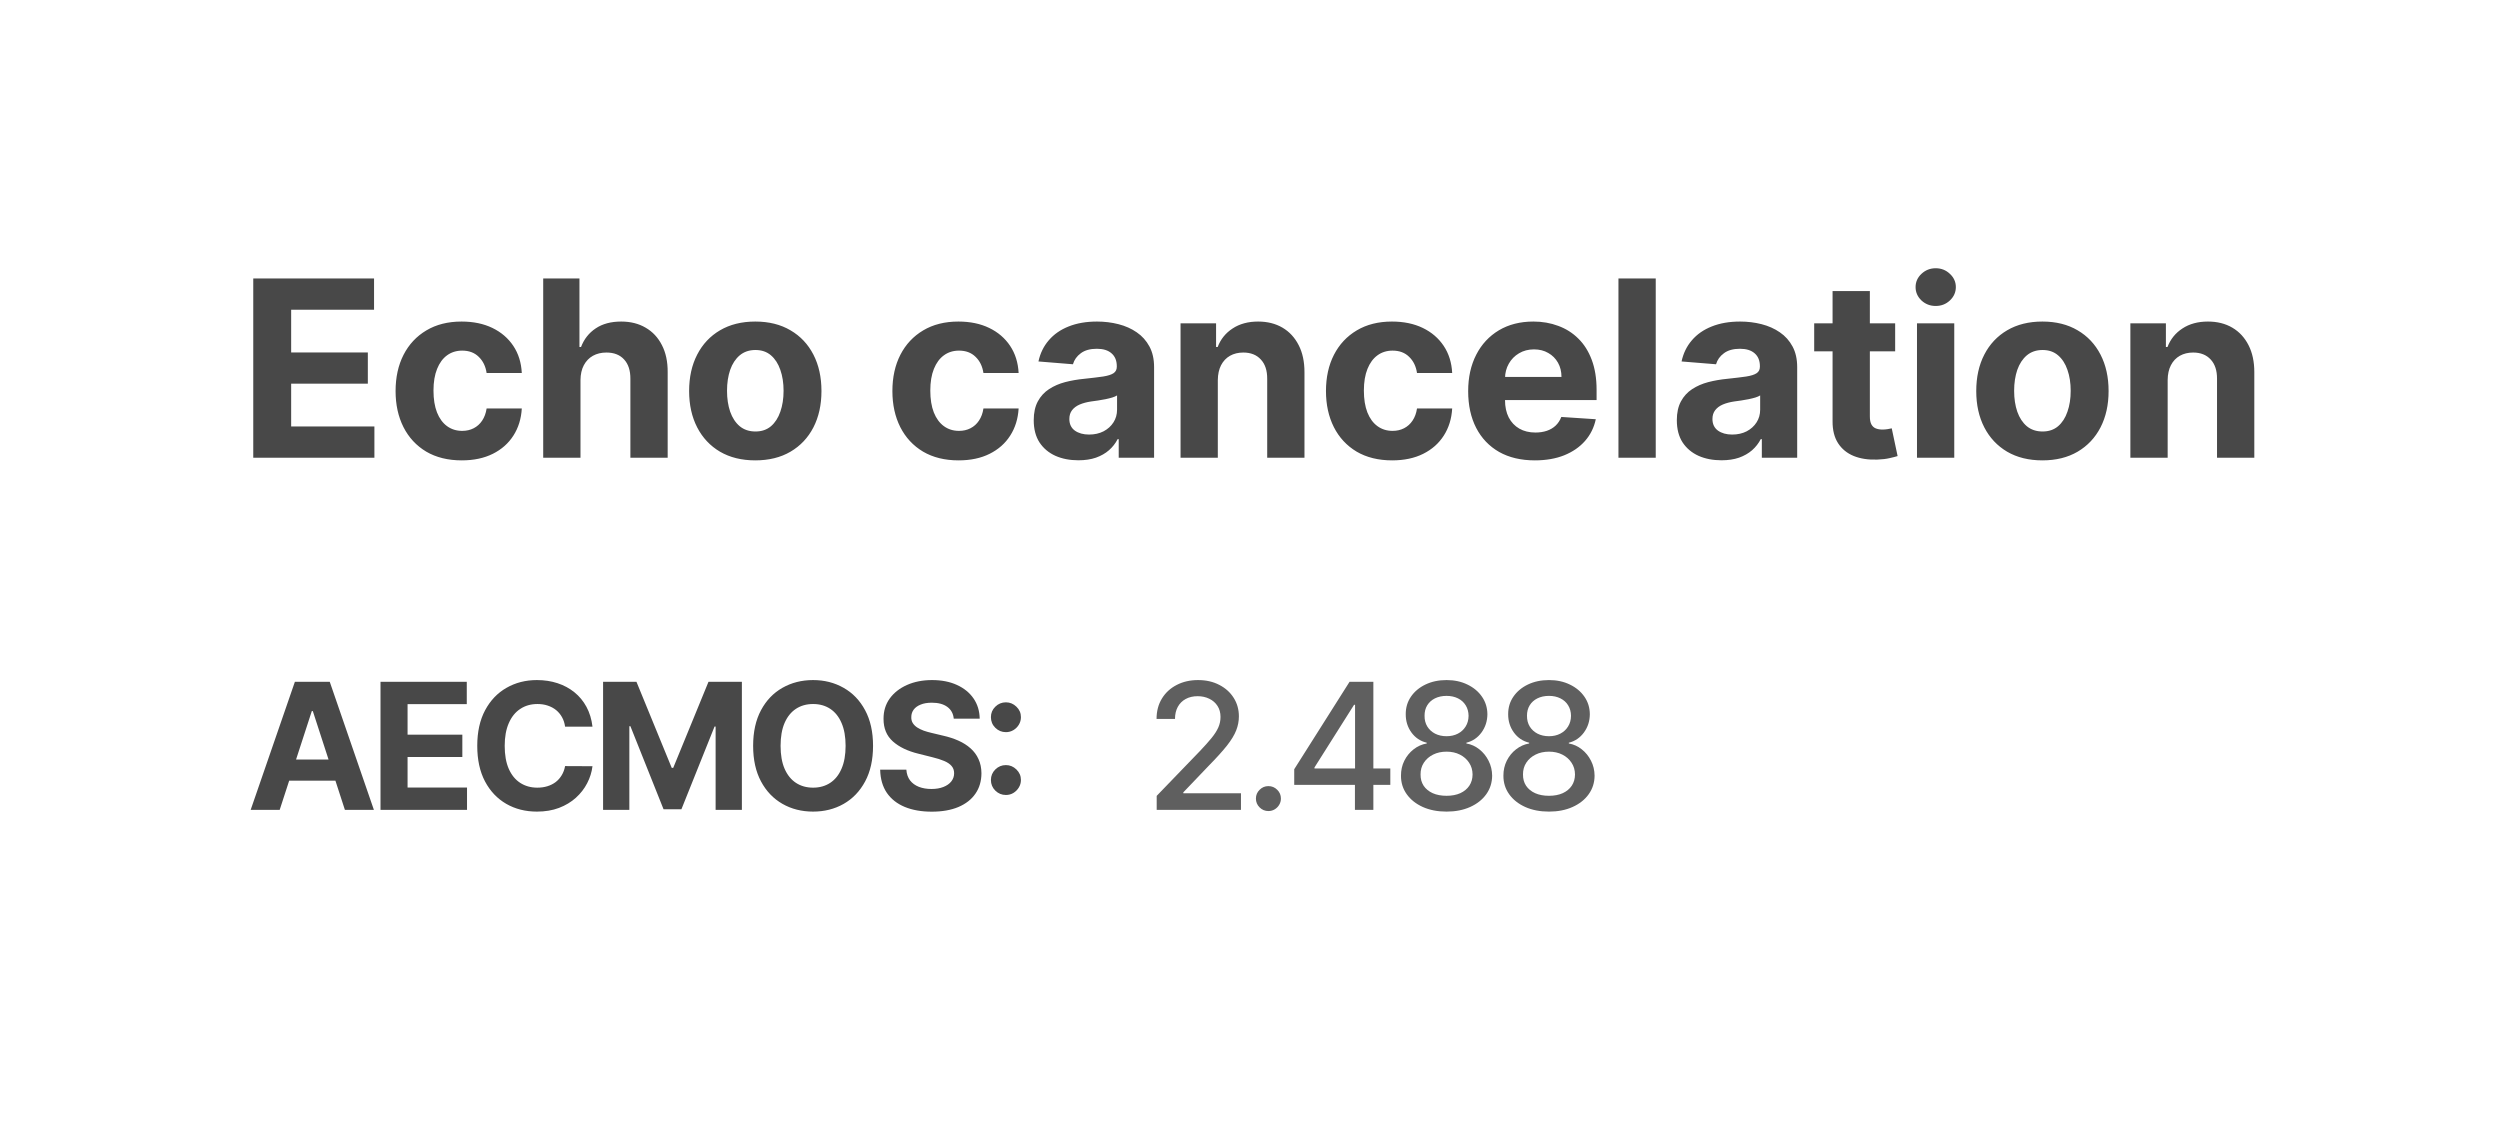 <svg width="142" height="64" viewBox="0 0 142 64" fill="none" xmlns="http://www.w3.org/2000/svg"><g clip-path="url(#clip0_2691_7852)"><path d="M14.385 26V15.818H21.246V17.593H16.538V20.019H20.893V21.794H16.538V24.225H21.266V26H14.385ZM26.228 26.149C25.445 26.149 24.773 25.983 24.209 25.652C23.649 25.317 23.218 24.853 22.917 24.26C22.618 23.667 22.469 22.984 22.469 22.212C22.469 21.43 22.62 20.743 22.922 20.153C23.227 19.56 23.659 19.098 24.219 18.766C24.779 18.432 25.445 18.264 26.218 18.264C26.884 18.264 27.467 18.385 27.968 18.627C28.468 18.869 28.864 19.209 29.156 19.646C29.448 20.084 29.608 20.598 29.638 21.188H27.64C27.583 20.806 27.434 20.5 27.192 20.268C26.954 20.032 26.64 19.915 26.253 19.915C25.924 19.915 25.638 20.004 25.392 20.183C25.151 20.359 24.962 20.616 24.826 20.954C24.69 21.292 24.622 21.701 24.622 22.182C24.622 22.669 24.688 23.083 24.821 23.425C24.957 23.766 25.147 24.026 25.392 24.205C25.638 24.384 25.924 24.474 26.253 24.474C26.494 24.474 26.712 24.424 26.904 24.325C27.099 24.225 27.26 24.081 27.386 23.892C27.515 23.7 27.6 23.47 27.64 23.201H29.638C29.605 23.784 29.446 24.298 29.161 24.742C28.879 25.183 28.49 25.528 27.993 25.776C27.495 26.025 26.907 26.149 26.228 26.149ZM32.972 21.585V26H30.854V15.818H32.913V19.711H33.002C33.174 19.26 33.453 18.907 33.837 18.652C34.222 18.393 34.704 18.264 35.284 18.264C35.814 18.264 36.277 18.38 36.671 18.612C37.069 18.841 37.377 19.171 37.596 19.602C37.818 20.029 37.927 20.541 37.924 21.138V26H35.806V21.516C35.809 21.045 35.69 20.679 35.448 20.417C35.209 20.155 34.875 20.024 34.444 20.024C34.155 20.024 33.9 20.085 33.678 20.208C33.459 20.331 33.287 20.51 33.161 20.745C33.038 20.977 32.975 21.257 32.972 21.585ZM42.901 26.149C42.129 26.149 41.461 25.985 40.897 25.657C40.337 25.326 39.905 24.865 39.6 24.275C39.295 23.682 39.142 22.994 39.142 22.212C39.142 21.423 39.295 20.733 39.6 20.143C39.905 19.55 40.337 19.09 40.897 18.761C41.461 18.43 42.129 18.264 42.901 18.264C43.673 18.264 44.339 18.43 44.899 18.761C45.463 19.09 45.897 19.55 46.202 20.143C46.507 20.733 46.659 21.423 46.659 22.212C46.659 22.994 46.507 23.682 46.202 24.275C45.897 24.865 45.463 25.326 44.899 25.657C44.339 25.985 43.673 26.149 42.901 26.149ZM42.911 24.509C43.262 24.509 43.555 24.409 43.791 24.21C44.026 24.008 44.203 23.733 44.323 23.385C44.445 23.037 44.507 22.641 44.507 22.197C44.507 21.753 44.445 21.357 44.323 21.009C44.203 20.66 44.026 20.385 43.791 20.183C43.555 19.981 43.262 19.88 42.911 19.88C42.556 19.88 42.258 19.981 42.016 20.183C41.777 20.385 41.597 20.66 41.474 21.009C41.355 21.357 41.295 21.753 41.295 22.197C41.295 22.641 41.355 23.037 41.474 23.385C41.597 23.733 41.777 24.008 42.016 24.21C42.258 24.409 42.556 24.509 42.911 24.509ZM54.447 26.149C53.665 26.149 52.992 25.983 52.429 25.652C51.868 25.317 51.438 24.853 51.136 24.26C50.838 23.667 50.688 22.984 50.688 22.212C50.688 21.43 50.839 20.743 51.141 20.153C51.446 19.56 51.878 19.098 52.438 18.766C52.999 18.432 53.665 18.264 54.437 18.264C55.103 18.264 55.687 18.385 56.187 18.627C56.688 18.869 57.084 19.209 57.375 19.646C57.667 20.084 57.828 20.598 57.858 21.188H55.859C55.803 20.806 55.654 20.5 55.411 20.268C55.173 20.032 54.86 19.915 54.472 19.915C54.144 19.915 53.857 20.004 53.612 20.183C53.37 20.359 53.181 20.616 53.045 20.954C52.909 21.292 52.841 21.701 52.841 22.182C52.841 22.669 52.907 23.083 53.04 23.425C53.176 23.766 53.367 24.026 53.612 24.205C53.857 24.384 54.144 24.474 54.472 24.474C54.714 24.474 54.931 24.424 55.123 24.325C55.319 24.225 55.48 24.081 55.605 23.892C55.735 23.7 55.819 23.47 55.859 23.201H57.858C57.824 23.784 57.665 24.298 57.38 24.742C57.099 25.183 56.709 25.528 56.212 25.776C55.715 26.025 55.127 26.149 54.447 26.149ZM61.251 26.144C60.764 26.144 60.33 26.06 59.949 25.891C59.567 25.718 59.266 25.465 59.044 25.13C58.825 24.792 58.716 24.371 58.716 23.867C58.716 23.443 58.794 23.087 58.949 22.798C59.105 22.51 59.317 22.278 59.586 22.102C59.854 21.927 60.159 21.794 60.5 21.704C60.845 21.615 61.206 21.552 61.584 21.516C62.028 21.469 62.386 21.426 62.658 21.386C62.93 21.343 63.127 21.28 63.25 21.197C63.372 21.115 63.434 20.992 63.434 20.829V20.8C63.434 20.485 63.334 20.241 63.135 20.069C62.94 19.896 62.661 19.81 62.3 19.81C61.919 19.81 61.616 19.895 61.39 20.064C61.165 20.23 61.016 20.438 60.943 20.69L58.984 20.531C59.084 20.067 59.279 19.666 59.571 19.328C59.862 18.987 60.239 18.725 60.699 18.543C61.163 18.357 61.7 18.264 62.31 18.264C62.734 18.264 63.14 18.314 63.528 18.413C63.919 18.513 64.266 18.667 64.567 18.876C64.872 19.084 65.112 19.353 65.288 19.681C65.464 20.006 65.552 20.395 65.552 20.849V26H63.543V24.941H63.483C63.361 25.18 63.197 25.39 62.991 25.572C62.786 25.751 62.539 25.892 62.25 25.995C61.962 26.095 61.629 26.144 61.251 26.144ZM61.858 24.683C62.169 24.683 62.444 24.621 62.683 24.499C62.922 24.373 63.109 24.204 63.245 23.991C63.381 23.779 63.449 23.539 63.449 23.271V22.46C63.382 22.503 63.291 22.543 63.175 22.579C63.062 22.613 62.935 22.644 62.792 22.674C62.65 22.701 62.507 22.725 62.365 22.749C62.222 22.768 62.093 22.787 61.977 22.803C61.728 22.84 61.511 22.898 61.326 22.977C61.14 23.057 60.996 23.165 60.893 23.3C60.79 23.433 60.739 23.599 60.739 23.798C60.739 24.086 60.843 24.306 61.052 24.459C61.264 24.608 61.533 24.683 61.858 24.683ZM69.172 21.585V26H67.055V18.364H69.073V19.711H69.163C69.332 19.267 69.615 18.916 70.013 18.657C70.41 18.395 70.893 18.264 71.46 18.264C71.99 18.264 72.452 18.38 72.847 18.612C73.241 18.844 73.547 19.176 73.766 19.607C73.985 20.034 74.094 20.544 74.094 21.138V26H71.977V21.516C71.98 21.048 71.861 20.684 71.618 20.422C71.377 20.157 71.043 20.024 70.619 20.024C70.334 20.024 70.082 20.085 69.864 20.208C69.648 20.331 69.479 20.51 69.356 20.745C69.237 20.977 69.176 21.257 69.172 21.585ZM79.074 26.149C78.292 26.149 77.619 25.983 77.055 25.652C76.495 25.317 76.064 24.853 75.763 24.26C75.465 23.667 75.315 22.984 75.315 22.212C75.315 21.43 75.466 20.743 75.768 20.153C76.073 19.56 76.505 19.098 77.065 18.766C77.626 18.432 78.292 18.264 79.064 18.264C79.73 18.264 80.314 18.385 80.814 18.627C81.314 18.869 81.71 19.209 82.002 19.646C82.294 20.084 82.455 20.598 82.484 21.188H80.486C80.43 20.806 80.28 20.5 80.038 20.268C79.8 20.032 79.487 19.915 79.099 19.915C78.771 19.915 78.484 20.004 78.239 20.183C77.997 20.359 77.808 20.616 77.672 20.954C77.536 21.292 77.468 21.701 77.468 22.182C77.468 22.669 77.534 23.083 77.667 23.425C77.803 23.766 77.993 24.026 78.239 24.205C78.484 24.384 78.771 24.474 79.099 24.474C79.341 24.474 79.558 24.424 79.75 24.325C79.946 24.225 80.106 24.081 80.232 23.892C80.362 23.7 80.446 23.47 80.486 23.201H82.484C82.451 23.784 82.292 24.298 82.007 24.742C81.725 25.183 81.336 25.528 80.839 25.776C80.342 26.025 79.753 26.149 79.074 26.149ZM87.18 26.149C86.395 26.149 85.719 25.99 85.152 25.672C84.589 25.35 84.154 24.896 83.85 24.31C83.545 23.72 83.392 23.022 83.392 22.217C83.392 21.431 83.545 20.742 83.85 20.148C84.154 19.555 84.584 19.093 85.137 18.761C85.694 18.43 86.347 18.264 87.096 18.264C87.6 18.264 88.069 18.345 88.503 18.508C88.941 18.667 89.322 18.907 89.646 19.229C89.975 19.55 90.23 19.954 90.412 20.442C90.594 20.926 90.686 21.492 90.686 22.142V22.724H84.237V21.411H88.692C88.692 21.106 88.626 20.836 88.493 20.601C88.36 20.366 88.177 20.182 87.941 20.049C87.709 19.913 87.439 19.845 87.131 19.845C86.809 19.845 86.524 19.92 86.276 20.069C86.03 20.215 85.838 20.412 85.699 20.66C85.56 20.906 85.489 21.179 85.485 21.481V22.729C85.485 23.107 85.555 23.433 85.694 23.708C85.837 23.983 86.037 24.195 86.296 24.345C86.554 24.494 86.861 24.568 87.215 24.568C87.451 24.568 87.666 24.535 87.862 24.469C88.057 24.402 88.225 24.303 88.364 24.171C88.503 24.038 88.609 23.875 88.682 23.683L90.641 23.812C90.541 24.283 90.338 24.694 90.029 25.046C89.724 25.393 89.33 25.665 88.846 25.861C88.365 26.053 87.81 26.149 87.18 26.149ZM94.046 15.818V26H91.928V15.818H94.046ZM97.78 26.144C97.292 26.144 96.858 26.06 96.477 25.891C96.096 25.718 95.794 25.465 95.572 25.13C95.353 24.792 95.244 24.371 95.244 23.867C95.244 23.443 95.322 23.087 95.478 22.798C95.633 22.51 95.846 22.278 96.114 22.102C96.383 21.927 96.688 21.794 97.029 21.704C97.374 21.615 97.735 21.552 98.113 21.516C98.557 21.469 98.915 21.426 99.187 21.386C99.458 21.343 99.656 21.28 99.778 21.197C99.901 21.115 99.962 20.992 99.962 20.829V20.8C99.962 20.485 99.863 20.241 99.664 20.069C99.468 19.896 99.19 19.81 98.829 19.81C98.448 19.81 98.144 19.895 97.919 20.064C97.693 20.23 97.544 20.438 97.471 20.69L95.513 20.531C95.612 20.067 95.808 19.666 96.099 19.328C96.391 18.987 96.767 18.725 97.228 18.543C97.692 18.357 98.229 18.264 98.839 18.264C99.263 18.264 99.669 18.314 100.057 18.413C100.448 18.513 100.794 18.667 101.096 18.876C101.401 19.084 101.641 19.353 101.817 19.681C101.992 20.006 102.08 20.395 102.08 20.849V26H100.072V24.941H100.012C99.889 25.18 99.725 25.39 99.52 25.572C99.314 25.751 99.067 25.892 98.779 25.995C98.49 26.095 98.157 26.144 97.78 26.144ZM98.386 24.683C98.698 24.683 98.973 24.621 99.211 24.499C99.45 24.373 99.637 24.204 99.773 23.991C99.909 23.779 99.977 23.539 99.977 23.271V22.46C99.911 22.503 99.82 22.543 99.704 22.579C99.591 22.613 99.463 22.644 99.321 22.674C99.178 22.701 99.036 22.725 98.893 22.749C98.751 22.768 98.621 22.787 98.505 22.803C98.257 22.84 98.04 22.898 97.854 22.977C97.669 23.057 97.524 23.165 97.422 23.3C97.319 23.433 97.267 23.599 97.267 23.798C97.267 24.086 97.372 24.306 97.581 24.459C97.793 24.608 98.061 24.683 98.386 24.683ZM107.645 18.364V19.954H103.046V18.364H107.645ZM104.09 16.534H106.208V23.653C106.208 23.849 106.238 24.001 106.298 24.111C106.357 24.217 106.44 24.291 106.546 24.334C106.656 24.378 106.782 24.399 106.924 24.399C107.023 24.399 107.123 24.391 107.222 24.374C107.322 24.354 107.398 24.34 107.451 24.329L107.784 25.905C107.678 25.939 107.529 25.977 107.337 26.02C107.144 26.066 106.911 26.095 106.636 26.104C106.125 26.124 105.678 26.056 105.293 25.901C104.912 25.745 104.616 25.503 104.403 25.175C104.191 24.847 104.087 24.432 104.09 23.932V16.534ZM108.885 26V18.364H111.002V26H108.885ZM109.948 17.379C109.634 17.379 109.363 17.275 109.138 17.066C108.916 16.854 108.805 16.6 108.805 16.305C108.805 16.014 108.916 15.764 109.138 15.555C109.363 15.343 109.634 15.236 109.948 15.236C110.263 15.236 110.532 15.343 110.754 15.555C110.979 15.764 111.092 16.014 111.092 16.305C111.092 16.6 110.979 16.854 110.754 17.066C110.532 17.275 110.263 17.379 109.948 17.379ZM116.009 26.149C115.237 26.149 114.569 25.985 114.006 25.657C113.446 25.326 113.013 24.865 112.708 24.275C112.403 23.682 112.251 22.994 112.251 22.212C112.251 21.423 112.403 20.733 112.708 20.143C113.013 19.55 113.446 19.09 114.006 18.761C114.569 18.43 115.237 18.264 116.009 18.264C116.782 18.264 117.448 18.43 118.008 18.761C118.571 19.09 119.005 19.55 119.31 20.143C119.615 20.733 119.768 21.423 119.768 22.212C119.768 22.994 119.615 23.682 119.31 24.275C119.005 24.865 118.571 25.326 118.008 25.657C117.448 25.985 116.782 26.149 116.009 26.149ZM116.019 24.509C116.371 24.509 116.664 24.409 116.899 24.21C117.135 24.008 117.312 23.733 117.431 23.385C117.554 23.037 117.615 22.641 117.615 22.197C117.615 21.753 117.554 21.357 117.431 21.009C117.312 20.66 117.135 20.385 116.899 20.183C116.664 19.981 116.371 19.88 116.019 19.88C115.665 19.88 115.366 19.981 115.124 20.183C114.886 20.385 114.705 20.66 114.582 21.009C114.463 21.357 114.403 21.753 114.403 22.197C114.403 22.641 114.463 23.037 114.582 23.385C114.705 23.733 114.886 24.008 115.124 24.21C115.366 24.409 115.665 24.509 116.019 24.509ZM123.123 21.585V26H121.005V18.364H123.023V19.711H123.113C123.282 19.267 123.565 18.916 123.963 18.657C124.361 18.395 124.843 18.264 125.41 18.264C125.94 18.264 126.402 18.38 126.797 18.612C127.191 18.844 127.498 19.176 127.717 19.607C127.935 20.034 128.045 20.544 128.045 21.138V26H125.927V21.516C125.93 21.048 125.811 20.684 125.569 20.422C125.327 20.157 124.994 20.024 124.57 20.024C124.285 20.024 124.033 20.085 123.814 20.208C123.598 20.331 123.429 20.51 123.307 20.745C123.187 20.977 123.126 21.257 123.123 21.585Z" fill="#484848"/><path d="M65.7 46V45.205L68.16 42.655C68.423 42.378 68.64 42.135 68.81 41.927C68.983 41.716 69.112 41.516 69.197 41.327C69.283 41.137 69.325 40.936 69.325 40.723C69.325 40.481 69.269 40.273 69.155 40.098C69.041 39.92 68.886 39.784 68.69 39.69C68.493 39.593 68.272 39.544 68.026 39.544C67.765 39.544 67.538 39.597 67.344 39.704C67.15 39.81 67.001 39.961 66.896 40.155C66.792 40.349 66.74 40.576 66.74 40.837H65.692C65.692 40.394 65.794 40.007 65.998 39.675C66.201 39.344 66.481 39.087 66.836 38.905C67.191 38.72 67.595 38.628 68.047 38.628C68.504 38.628 68.906 38.719 69.254 38.901C69.605 39.081 69.878 39.327 70.075 39.64C70.271 39.95 70.369 40.3 70.369 40.691C70.369 40.961 70.318 41.225 70.217 41.483C70.117 41.741 69.943 42.029 69.695 42.346C69.446 42.661 69.1 43.043 68.658 43.493L67.212 45.006V45.059H70.487V46H65.7ZM72.046 46.068C71.852 46.068 71.685 45.999 71.546 45.861C71.406 45.722 71.336 45.554 71.336 45.357C71.336 45.163 71.406 44.997 71.546 44.86C71.685 44.72 71.852 44.651 72.046 44.651C72.24 44.651 72.407 44.72 72.547 44.86C72.687 44.997 72.756 45.163 72.756 45.357C72.756 45.487 72.723 45.607 72.657 45.716C72.593 45.822 72.508 45.908 72.401 45.972C72.295 46.035 72.176 46.068 72.046 46.068ZM73.512 44.58V43.692L76.654 38.727H77.354V40.034H76.91L74.662 43.592V43.649H78.97V44.58H73.512ZM76.96 46V44.31L76.967 43.905V38.727H78.007V46H76.96ZM82.165 46.099C81.656 46.099 81.206 46.012 80.815 45.837C80.427 45.661 80.123 45.42 79.903 45.112C79.683 44.804 79.574 44.454 79.576 44.061C79.574 43.753 79.636 43.47 79.764 43.212C79.894 42.952 80.071 42.735 80.293 42.562C80.516 42.387 80.764 42.276 81.039 42.229V42.186C80.677 42.099 80.387 41.904 80.169 41.604C79.951 41.303 79.844 40.957 79.846 40.567C79.844 40.195 79.942 39.864 80.141 39.572C80.342 39.279 80.618 39.048 80.968 38.88C81.318 38.712 81.717 38.628 82.165 38.628C82.608 38.628 83.003 38.713 83.351 38.883C83.701 39.052 83.977 39.282 84.178 39.576C84.379 39.867 84.481 40.197 84.484 40.567C84.481 40.957 84.37 41.303 84.15 41.604C83.93 41.904 83.643 42.099 83.29 42.186V42.229C83.563 42.276 83.808 42.387 84.026 42.562C84.246 42.735 84.421 42.952 84.551 43.212C84.684 43.47 84.751 43.753 84.754 44.061C84.751 44.454 84.64 44.804 84.42 45.112C84.2 45.42 83.894 45.661 83.504 45.837C83.115 46.012 82.669 46.099 82.165 46.099ZM82.165 45.201C82.465 45.201 82.726 45.151 82.946 45.052C83.166 44.95 83.337 44.809 83.457 44.629C83.578 44.447 83.64 44.234 83.642 43.99C83.64 43.737 83.573 43.513 83.443 43.319C83.315 43.125 83.141 42.972 82.921 42.861C82.701 42.749 82.449 42.694 82.165 42.694C81.878 42.694 81.624 42.749 81.401 42.861C81.179 42.972 81.004 43.125 80.876 43.319C80.748 43.513 80.685 43.737 80.688 43.99C80.685 44.234 80.743 44.447 80.862 44.629C80.982 44.809 81.154 44.95 81.376 45.052C81.599 45.151 81.862 45.201 82.165 45.201ZM82.165 41.817C82.406 41.817 82.621 41.768 82.808 41.671C82.995 41.574 83.141 41.439 83.248 41.266C83.357 41.093 83.412 40.891 83.415 40.659C83.412 40.432 83.358 40.233 83.251 40.062C83.147 39.892 83.002 39.761 82.815 39.668C82.628 39.574 82.411 39.526 82.165 39.526C81.914 39.526 81.694 39.574 81.504 39.668C81.317 39.761 81.172 39.892 81.067 40.062C80.963 40.233 80.912 40.432 80.915 40.659C80.912 40.891 80.965 41.093 81.071 41.266C81.178 41.439 81.324 41.574 81.511 41.671C81.701 41.768 81.919 41.817 82.165 41.817ZM87.983 46.099C87.474 46.099 87.024 46.012 86.634 45.837C86.245 45.661 85.941 45.42 85.721 45.112C85.501 44.804 85.392 44.454 85.394 44.061C85.392 43.753 85.455 43.47 85.583 43.212C85.713 42.952 85.889 42.735 86.112 42.562C86.334 42.387 86.583 42.276 86.857 42.229V42.186C86.495 42.099 86.205 41.904 85.987 41.604C85.77 41.303 85.662 40.957 85.664 40.567C85.662 40.195 85.76 39.864 85.959 39.572C86.16 39.279 86.436 39.048 86.786 38.88C87.137 38.712 87.536 38.628 87.983 38.628C88.426 38.628 88.821 38.713 89.169 38.883C89.52 39.052 89.795 39.282 89.997 39.576C90.198 39.867 90.3 40.197 90.302 40.567C90.3 40.957 90.188 41.303 89.968 41.604C89.748 41.904 89.462 42.099 89.109 42.186V42.229C89.381 42.276 89.626 42.387 89.844 42.562C90.064 42.735 90.239 42.952 90.37 43.212C90.502 43.47 90.57 43.753 90.572 44.061C90.57 44.454 90.458 44.804 90.238 45.112C90.018 45.42 89.713 45.661 89.322 45.837C88.934 46.012 88.487 46.099 87.983 46.099ZM87.983 45.201C88.284 45.201 88.544 45.151 88.764 45.052C88.985 44.95 89.155 44.809 89.276 44.629C89.397 44.447 89.458 44.234 89.46 43.99C89.458 43.737 89.392 43.513 89.261 43.319C89.134 43.125 88.96 42.972 88.74 42.861C88.519 42.749 88.267 42.694 87.983 42.694C87.697 42.694 87.442 42.749 87.22 42.861C86.997 42.972 86.822 43.125 86.694 43.319C86.566 43.513 86.504 43.737 86.506 43.99C86.504 44.234 86.561 44.447 86.68 44.629C86.801 44.809 86.972 44.95 87.195 45.052C87.417 45.151 87.68 45.201 87.983 45.201ZM87.983 41.817C88.225 41.817 88.439 41.768 88.626 41.671C88.813 41.574 88.96 41.439 89.066 41.266C89.175 41.093 89.231 40.891 89.233 40.659C89.231 40.432 89.176 40.233 89.07 40.062C88.966 39.892 88.82 39.761 88.633 39.668C88.446 39.574 88.229 39.526 87.983 39.526C87.732 39.526 87.512 39.574 87.323 39.668C87.136 39.761 86.99 39.892 86.886 40.062C86.782 40.233 86.731 40.432 86.733 40.659C86.731 40.891 86.783 41.093 86.889 41.266C86.996 41.439 87.143 41.574 87.33 41.671C87.519 41.768 87.737 41.817 87.983 41.817Z" fill="#5F5F5F"/><path d="M15.886 46H14.238L16.749 38.727H18.73L21.237 46H19.59L17.768 40.389H17.711L15.886 46ZM15.783 43.141H19.675V44.342H15.783V43.141ZM21.613 46V38.727H26.513V39.995H23.15V41.728H26.261V42.996H23.15V44.732H26.527V46H21.613ZM33.653 41.273H32.097C32.069 41.072 32.011 40.894 31.923 40.737C31.835 40.579 31.723 40.444 31.586 40.332C31.448 40.221 31.29 40.136 31.11 40.077C30.932 40.017 30.739 39.988 30.531 39.988C30.155 39.988 29.827 40.081 29.547 40.269C29.268 40.453 29.051 40.723 28.898 41.078C28.744 41.431 28.667 41.859 28.667 42.364C28.667 42.882 28.744 43.318 28.898 43.67C29.054 44.023 29.272 44.289 29.551 44.469C29.83 44.649 30.154 44.739 30.52 44.739C30.726 44.739 30.917 44.712 31.092 44.658C31.27 44.603 31.427 44.524 31.564 44.42C31.702 44.313 31.815 44.184 31.905 44.033C31.998 43.881 32.062 43.708 32.097 43.514L33.653 43.521C33.612 43.855 33.512 44.177 33.351 44.487C33.192 44.795 32.978 45.071 32.708 45.315C32.44 45.556 32.121 45.748 31.749 45.89C31.38 46.03 30.962 46.099 30.496 46.099C29.847 46.099 29.267 45.953 28.756 45.659C28.247 45.365 27.844 44.941 27.548 44.384C27.255 43.828 27.108 43.154 27.108 42.364C27.108 41.571 27.257 40.896 27.555 40.34C27.854 39.783 28.258 39.359 28.77 39.068C29.281 38.775 29.856 38.628 30.496 38.628C30.917 38.628 31.308 38.687 31.667 38.805C32.03 38.924 32.35 39.097 32.63 39.324C32.909 39.549 33.136 39.825 33.312 40.151C33.489 40.478 33.603 40.852 33.653 41.273ZM34.255 38.727H36.151L38.154 43.614H38.239L40.242 38.727H42.139V46H40.647V41.266H40.587L38.705 45.965H37.689L35.807 41.249H35.747V46H34.255V38.727ZM49.589 42.364C49.589 43.157 49.438 43.831 49.138 44.388C48.84 44.944 48.432 45.369 47.916 45.663C47.403 45.954 46.825 46.099 46.183 46.099C45.537 46.099 44.957 45.953 44.443 45.659C43.929 45.365 43.523 44.941 43.225 44.384C42.927 43.828 42.778 43.154 42.778 42.364C42.778 41.571 42.927 40.896 43.225 40.34C43.523 39.783 43.929 39.359 44.443 39.068C44.957 38.775 45.537 38.628 46.183 38.628C46.825 38.628 47.403 38.775 47.916 39.068C48.432 39.359 48.84 39.783 49.138 40.34C49.438 40.896 49.589 41.571 49.589 42.364ZM48.03 42.364C48.03 41.85 47.953 41.417 47.799 41.064C47.648 40.711 47.433 40.444 47.156 40.261C46.879 40.079 46.555 39.988 46.183 39.988C45.812 39.988 45.487 40.079 45.21 40.261C44.933 40.444 44.718 40.711 44.564 41.064C44.412 41.417 44.337 41.85 44.337 42.364C44.337 42.877 44.412 43.311 44.564 43.663C44.718 44.016 44.933 44.284 45.21 44.466C45.487 44.648 45.812 44.739 46.183 44.739C46.555 44.739 46.879 44.648 47.156 44.466C47.433 44.284 47.648 44.016 47.799 43.663C47.953 43.311 48.03 42.877 48.03 42.364ZM54.173 40.819C54.145 40.532 54.023 40.31 53.807 40.151C53.592 39.993 53.3 39.913 52.93 39.913C52.679 39.913 52.467 39.949 52.295 40.02C52.122 40.089 51.989 40.184 51.897 40.307C51.807 40.431 51.762 40.57 51.762 40.727C51.757 40.857 51.784 40.97 51.844 41.068C51.905 41.164 51.989 41.249 52.096 41.32C52.202 41.388 52.325 41.449 52.465 41.501C52.605 41.55 52.754 41.593 52.913 41.629L53.566 41.785C53.883 41.856 54.174 41.95 54.44 42.069C54.705 42.187 54.934 42.333 55.128 42.506C55.322 42.678 55.473 42.882 55.579 43.117C55.688 43.351 55.744 43.62 55.746 43.923C55.744 44.368 55.63 44.754 55.405 45.08C55.183 45.405 54.861 45.657 54.44 45.837C54.02 46.014 53.515 46.103 52.923 46.103C52.336 46.103 51.825 46.013 51.389 45.833C50.956 45.653 50.617 45.387 50.373 45.034C50.132 44.679 50.005 44.24 49.993 43.717H51.481C51.498 43.961 51.568 44.164 51.691 44.327C51.816 44.488 51.983 44.61 52.192 44.693C52.402 44.774 52.64 44.814 52.905 44.814C53.166 44.814 53.392 44.776 53.584 44.7C53.778 44.624 53.928 44.519 54.035 44.384C54.141 44.249 54.194 44.094 54.194 43.919C54.194 43.756 54.146 43.618 54.049 43.507C53.954 43.396 53.815 43.301 53.63 43.223C53.447 43.145 53.224 43.074 52.959 43.01L52.167 42.811C51.554 42.662 51.069 42.429 50.714 42.111C50.359 41.794 50.183 41.367 50.185 40.83C50.183 40.389 50.3 40.005 50.537 39.675C50.776 39.346 51.104 39.09 51.52 38.905C51.937 38.72 52.411 38.628 52.941 38.628C53.481 38.628 53.952 38.72 54.354 38.905C54.759 39.09 55.074 39.346 55.299 39.675C55.524 40.005 55.64 40.386 55.647 40.819H54.173ZM57.136 45.155C56.902 45.155 56.701 45.072 56.533 44.906C56.367 44.74 56.284 44.539 56.284 44.303C56.284 44.071 56.367 43.872 56.533 43.706C56.701 43.54 56.902 43.457 57.136 43.457C57.364 43.457 57.562 43.54 57.733 43.706C57.903 43.872 57.989 44.071 57.989 44.303C57.989 44.459 57.948 44.602 57.868 44.732C57.79 44.86 57.687 44.963 57.559 45.041C57.431 45.117 57.29 45.155 57.136 45.155ZM57.136 41.586C56.902 41.586 56.701 41.503 56.533 41.337C56.367 41.172 56.284 40.97 56.284 40.734C56.284 40.502 56.367 40.304 56.533 40.141C56.701 39.975 56.902 39.892 57.136 39.892C57.364 39.892 57.562 39.975 57.733 40.141C57.903 40.304 57.989 40.502 57.989 40.734C57.989 40.892 57.948 41.037 57.868 41.167C57.79 41.295 57.687 41.397 57.559 41.472C57.431 41.548 57.29 41.586 57.136 41.586Z" fill="#484848"/></g><defs><clipPath id="clip0_2691_7852"><rect width="142" height="64" rx="8" fill="white"/></clipPath></defs></svg>